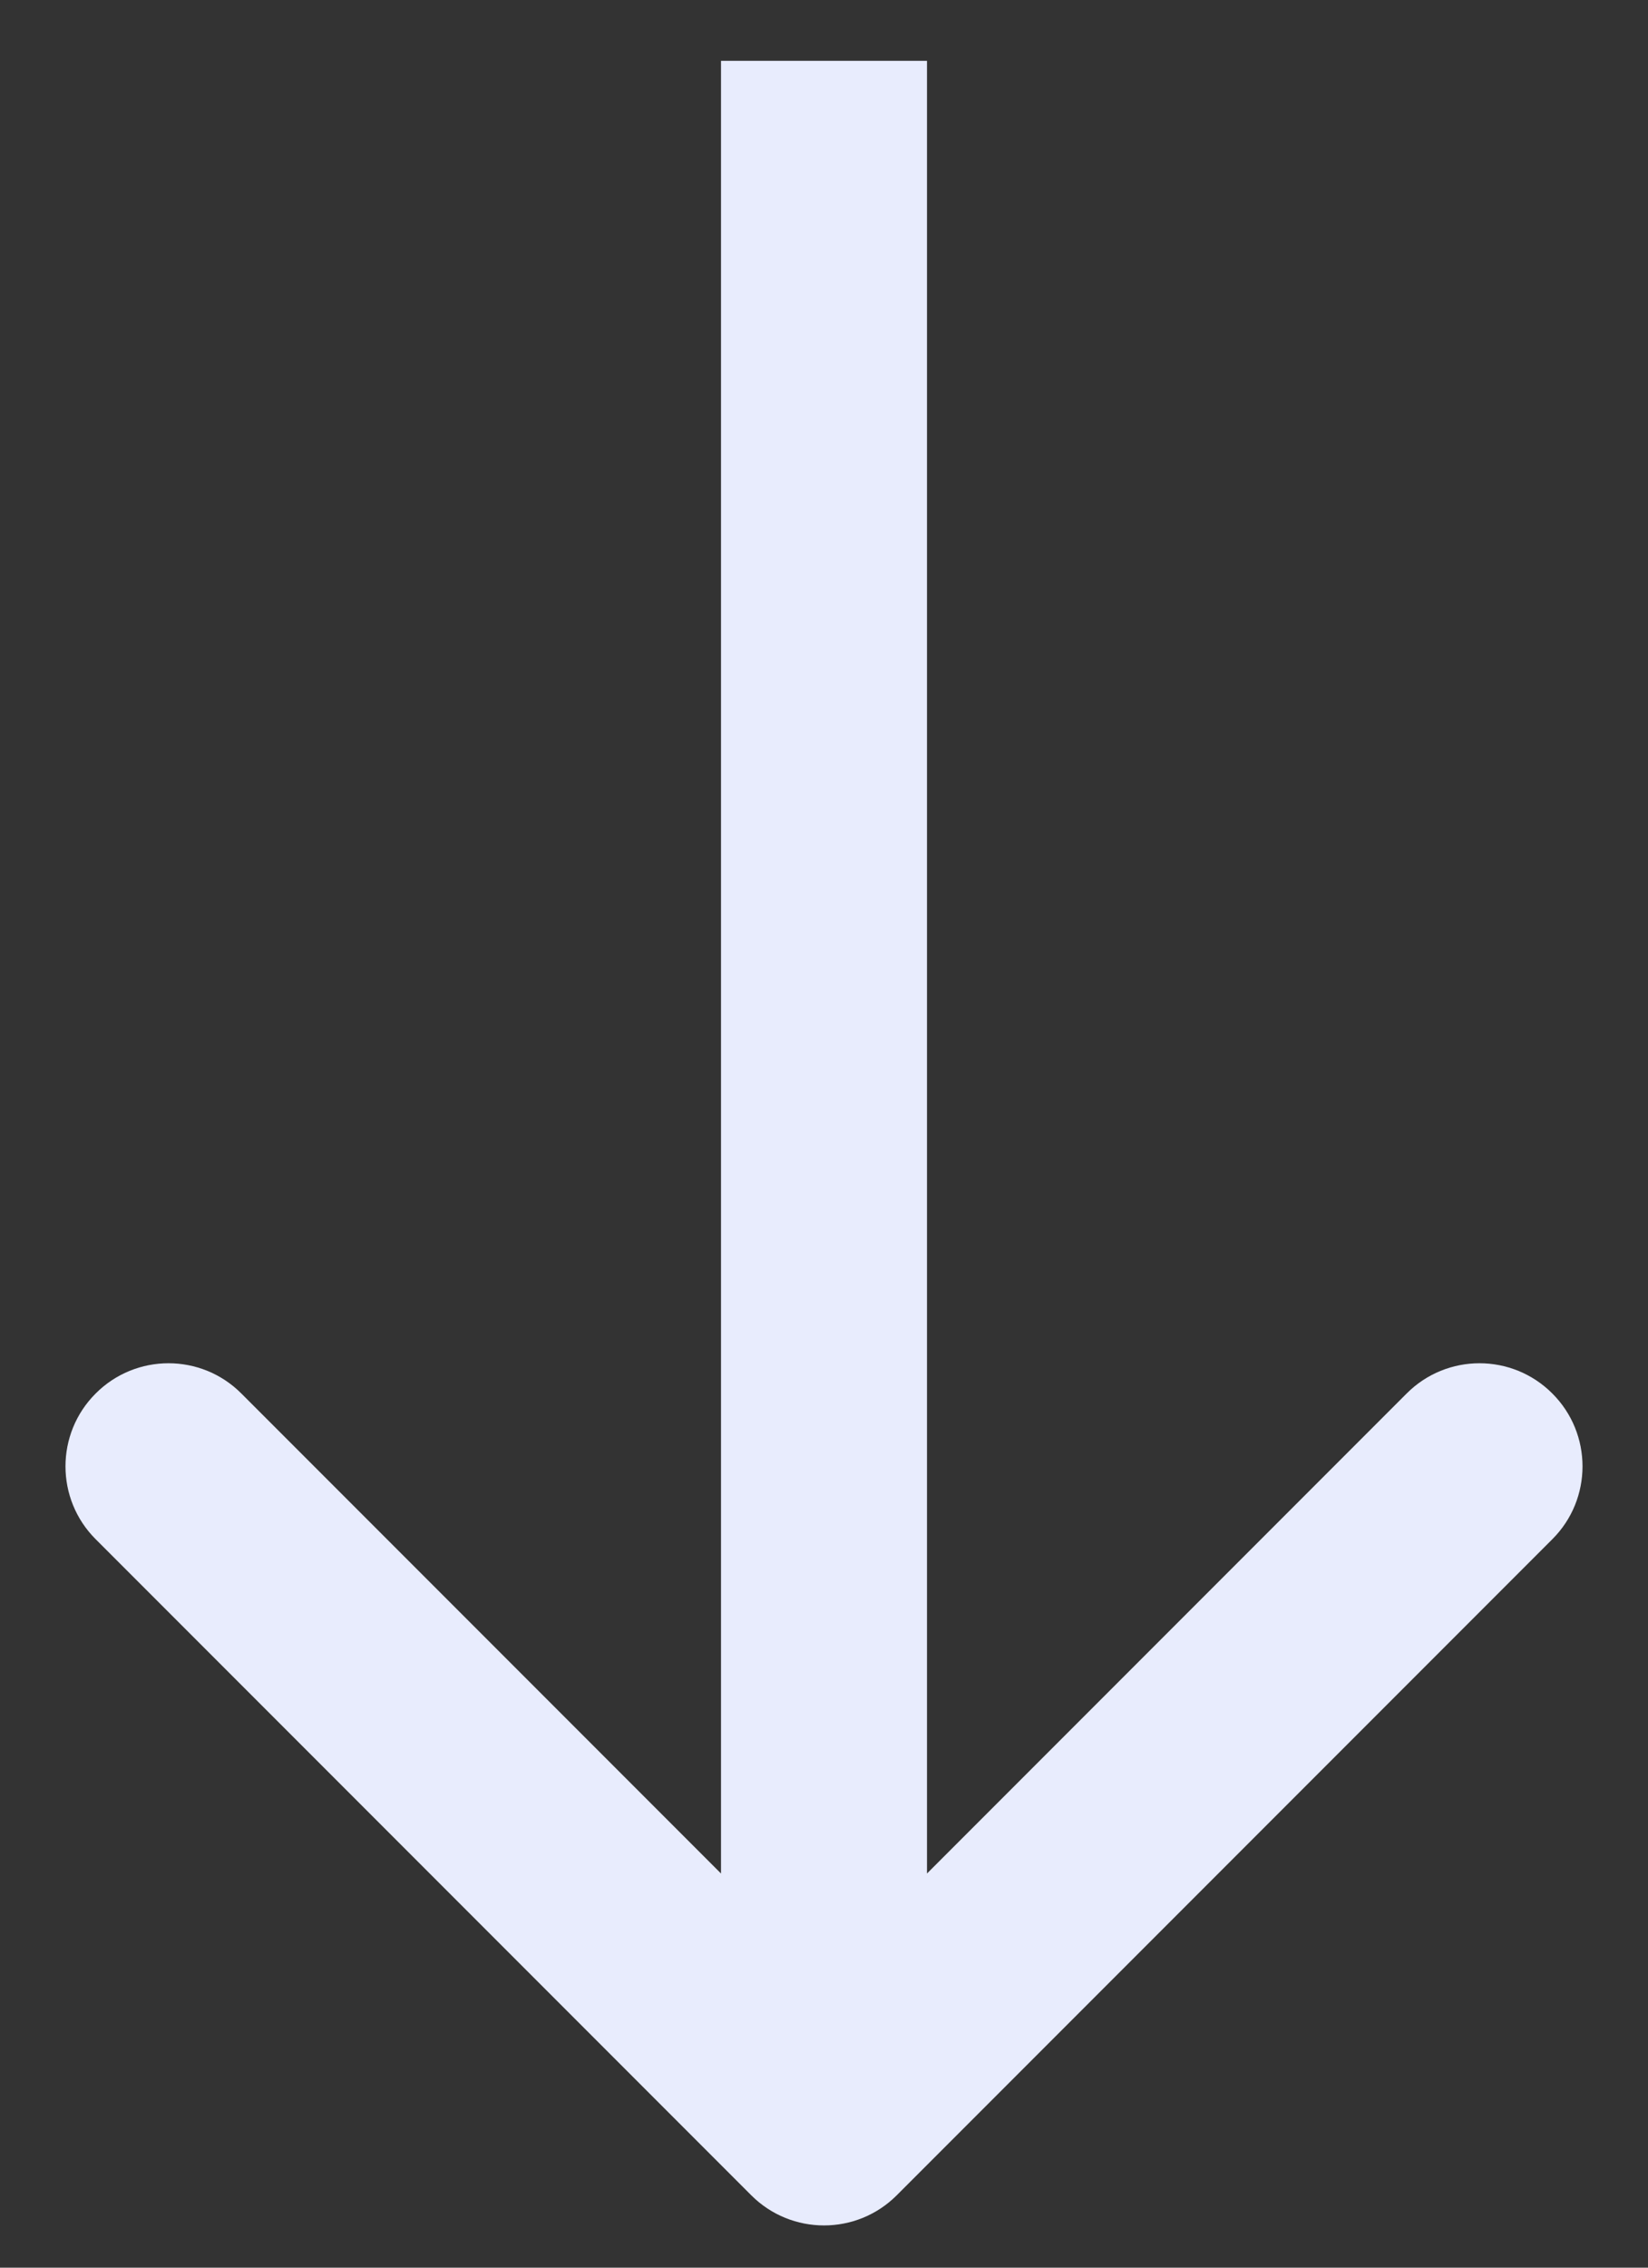 <svg width="16" height="22" viewBox="0 0 16 22" fill="none" xmlns="http://www.w3.org/2000/svg">
<rect x="0" y="0" width="16" height="22" fill="#333333" stroke="none"/>
<path d="M7.293 21.297C7.683 21.688 8.317 21.688 8.707 21.297L15.071 14.933C15.462 14.543 15.462 13.909 15.071 13.519C14.681 13.128 14.047 13.128 13.657 13.519L8 19.176L2.343 13.519C1.953 13.128 1.319 13.128 0.929 13.519C0.538 13.909 0.538 14.543 0.929 14.933L7.293 21.297ZM7 0.59L7 20.59H9L9 0.59L7 0.59Z" fill="#E8ECFD"/>
</svg>
